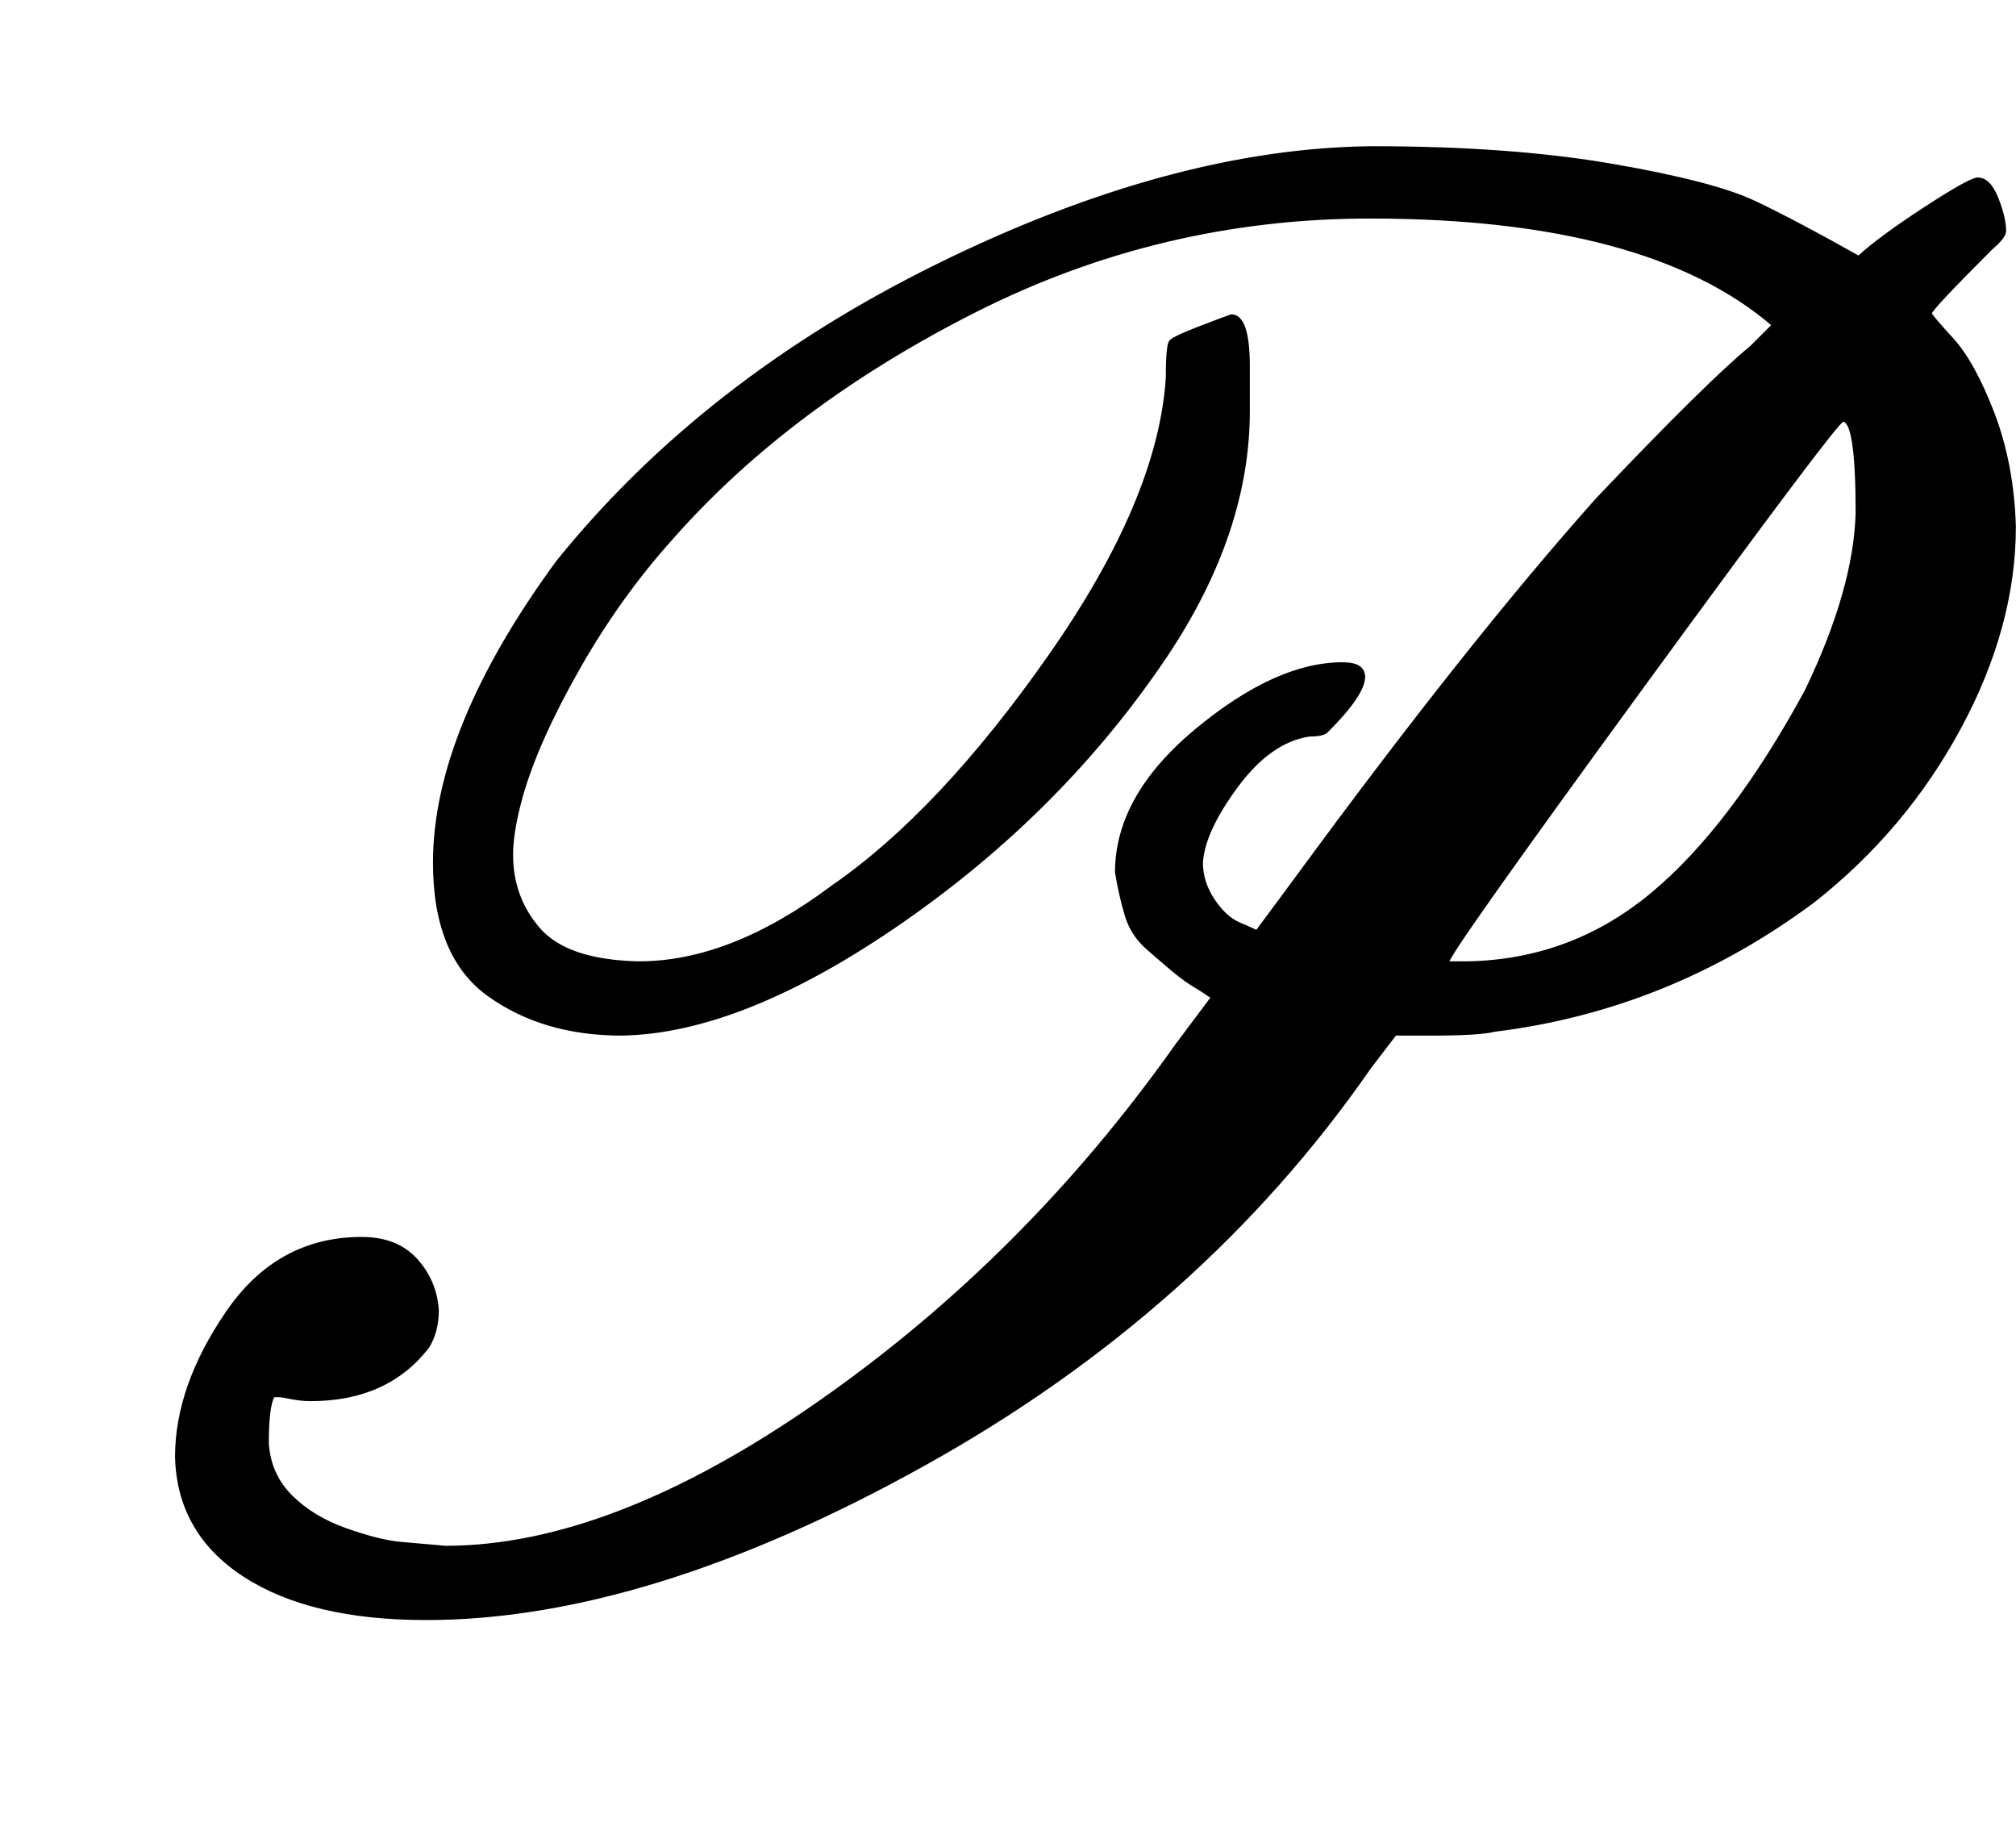 <svg xmlns:xlink="http://www.w3.org/1999/xlink" width="2.396ex" height="2.176ex" style="vertical-align: -0.338ex;" viewBox="0 -791.3 1031.5 936.9" role="img" focusable="false" xmlns="http://www.w3.org/2000/svg" aria-labelledby="MathJax-SVG-1-Title">
<title id="MathJax-SVG-1-Title">\mathscr { P }</title>
<defs aria-hidden="true">
<path stroke-width="1" id="E1-MJSCR-50" d="M571 345Q571 384 612 418T687 452Q698 452 698 445Q698 436 679 417Q677 415 670 415Q650 412 633 389T615 350Q615 340 621 331T634 319T643 315L663 342Q751 462 817 536Q873 595 896 614L907 625Q843 680 701 680Q594 680 499 632T344 516Q317 486 296 449T267 384Q262 366 262 354Q262 332 276 316T326 299H327Q374 299 426 338Q481 376 537 456T597 598Q597 616 599 617Q601 619 614 624T630 630Q639 630 639 604V587V581Q639 519 597 456Q544 377 462 320T318 262Q278 262 250 282T222 350Q222 418 285 504Q360 597 480 656T702 716Q773 716 825 707T898 688T951 660Q962 670 985 685T1012 700Q1018 700 1022 690T1026 673Q1026 670 1019 664Q988 633 988 631Q988 630 999 618T1020 580T1031 522Q1031 471 1003 419T928 330Q854 275 765 264Q757 262 733 262H714L701 245Q615 121 473 42T218 -37Q159 -37 125 -15T90 46Q90 82 116 120T185 158Q203 158 213 147T224 121Q224 110 219 102Q198 75 159 75Q154 75 149 76T143 77T140 77Q137 72 137 53Q138 37 149 26T177 9T205 2T228 0Q313 0 419 74T602 257L620 281L614 285Q607 289 601 294T587 306T576 323T571 345ZM950 529Q950 576 943 576Q940 576 840 439T741 299H751Q804 300 845 334T924 438Q949 490 950 529Z"></path>
</defs>
<g stroke="currentColor" fill="currentColor" stroke-width="0" transform="matrix(1 0 0 -1 0 0)" aria-hidden="true">
 <use xlink:href="#E1-MJSCR-50" x="0" y="0"></use>
</g>
</svg>